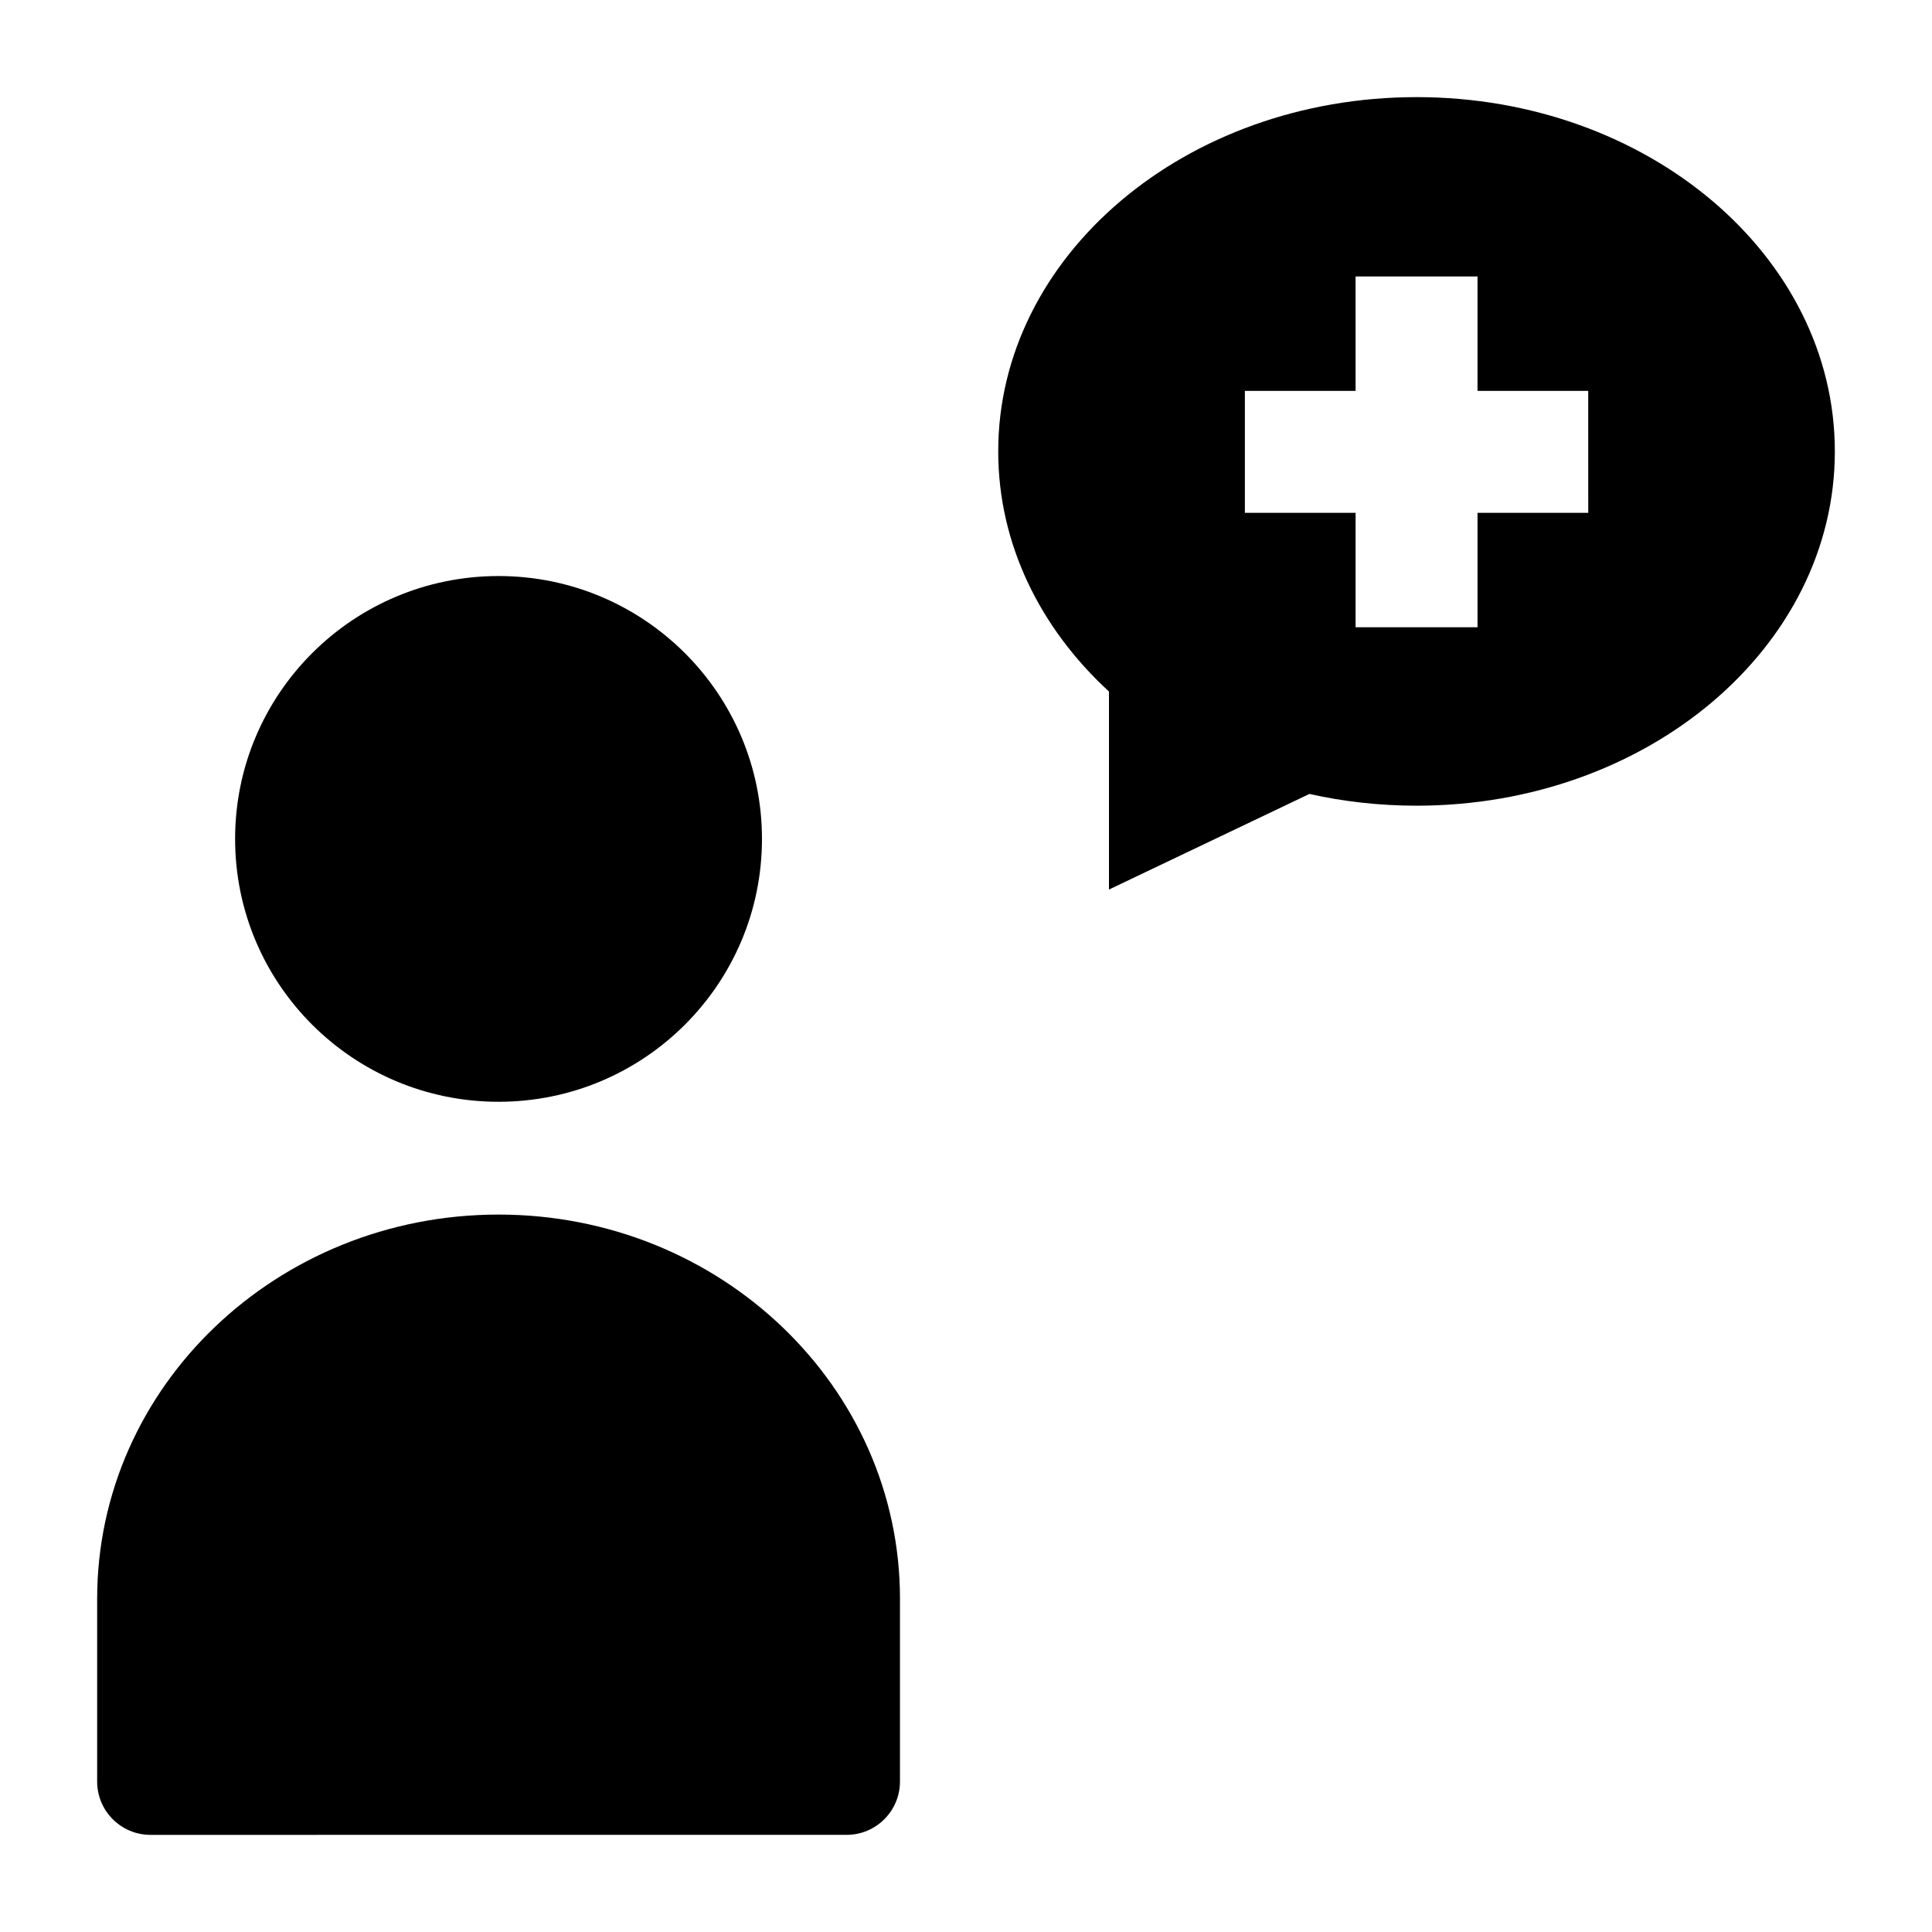 <?xml version="1.0" encoding="UTF-8"?>
<!-- Uploaded to: ICON Repo, www.svgrepo.com, Generator: ICON Repo Mixer Tools -->
<svg fill="#000000" width="800px" height="800px" version="1.1" viewBox="144 144 512 512" xmlns="http://www.w3.org/2000/svg">
 <g>
  <path d="m345.93 366.32c0 38.477-31.254 69.664-69.812 69.664-38.555 0-69.812-31.188-69.812-69.664 0-38.473 31.258-69.664 69.812-69.664 38.559 0 69.812 31.191 69.812 69.664"/>
  <path d="m382.5 567.71v48.406c0 7.809-6.332 14.137-14.137 14.137l-184.48 0.004c-7.809 0-14.137-6.328-14.137-14.137v-48.406c0-56.242 47.629-101.84 106.38-101.84 58.754 0 106.38 45.59 106.38 101.83z"/>
  <path d="m519.4 169.74c-61.223 0-110.86 42.035-110.86 93.887 0 24.551 11.133 46.898 29.348 63.629v52.484l53.117-25.336c9.062 2.027 18.574 3.113 28.387 3.113 61.223 0 110.86-42.035 110.86-93.887 0-51.855-49.629-93.891-110.85-93.891zm45.5 110.17h-29.34v30.324h-32.316v-30.324h-29.34v-32.316h29.34l-0.004-30.324h32.316v30.324h29.34z"/>
 </g>
</svg>